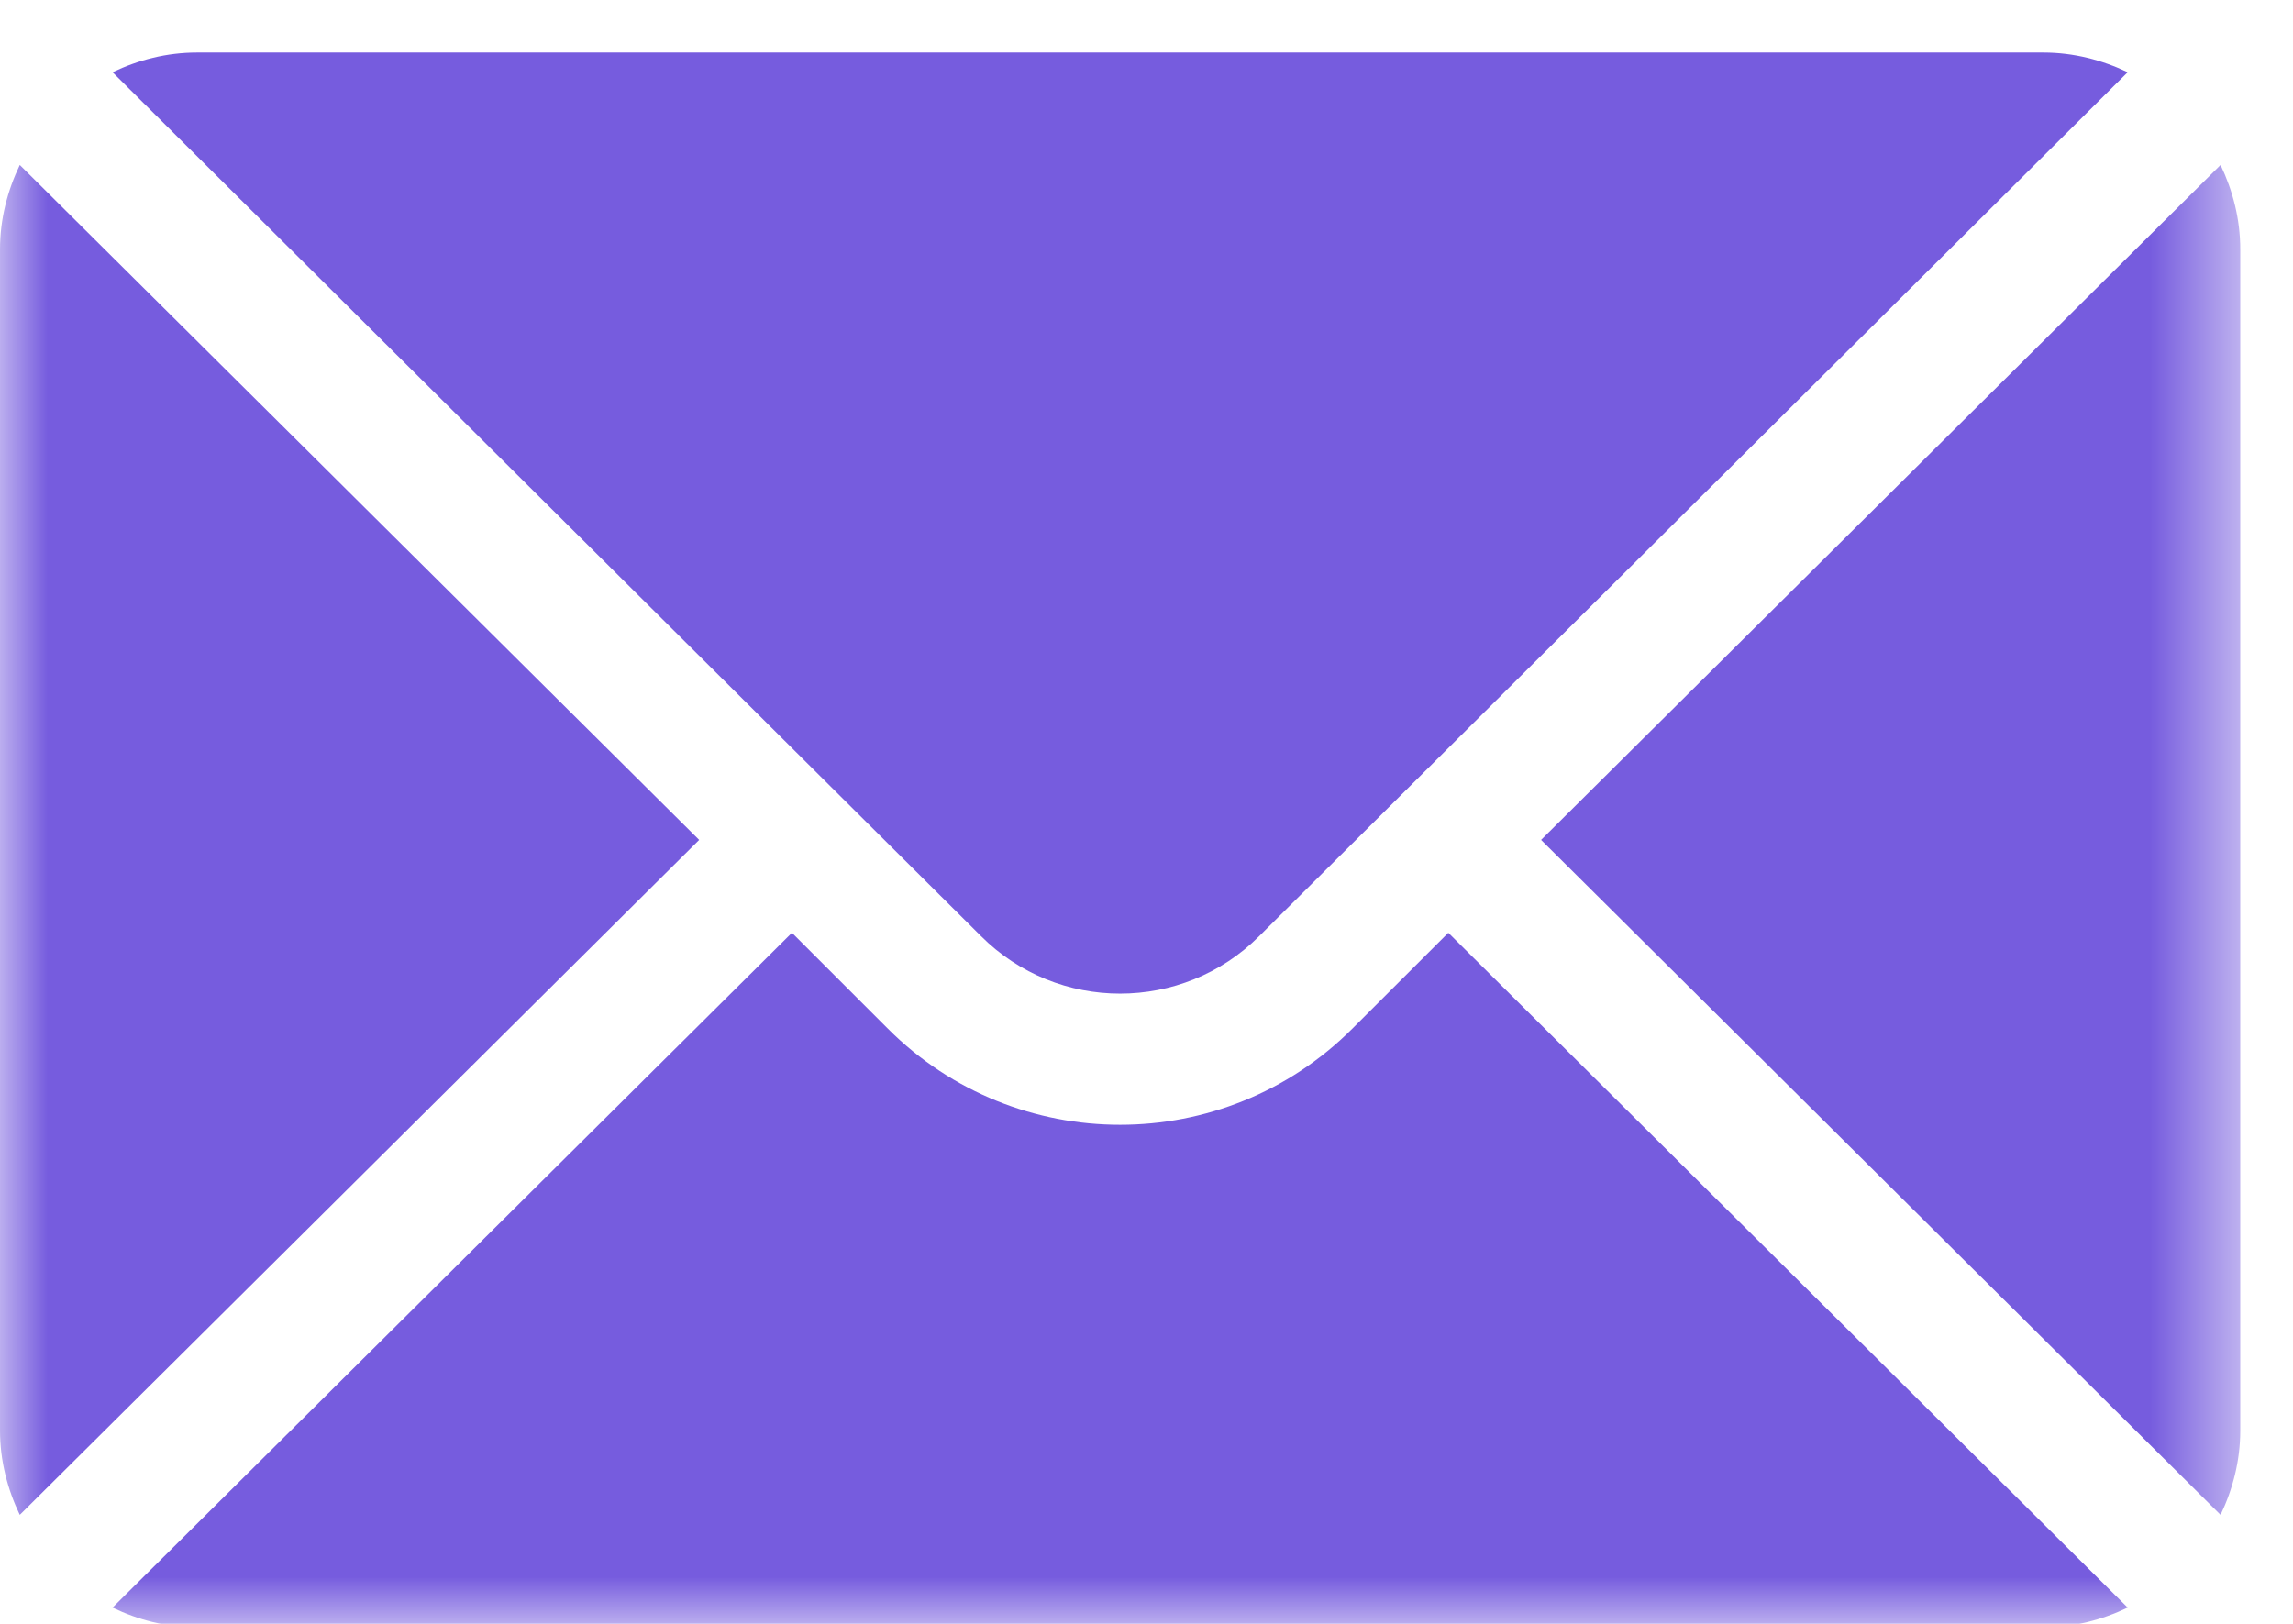 <svg width="24" height="17" viewBox="0 0 24 17" fill="none" xmlns="http://www.w3.org/2000/svg">
<g clip-path="url(#clip0_8_7)">
<mask id="mask0_8_7" style="mask-type:luminance" maskUnits="userSpaceOnUse" x="0" y="0" width="24" height="17">
<path d="M23.448 0H0V17H23.448V0Z" fill="white"/>
</mask>
<g mask="url(#mask0_8_7)">
<path d="M23.242 1.727L16.13 8.793L23.242 15.859C23.37 15.59 23.448 15.293 23.448 14.976V2.61C23.448 2.293 23.37 1.996 23.242 1.727Z" fill="#765CDE"/>
<path d="M21.387 0.55H2.061C1.743 0.55 1.446 0.628 1.178 0.756L10.267 9.799C11.07 10.603 12.377 10.603 13.181 9.799L22.27 0.756C22.001 0.628 21.704 0.55 21.387 0.55Z" fill="#765CDE"/>
<path d="M0.207 1.727C0.078 1.996 0 2.293 0 2.61V14.976C0 15.293 0.078 15.59 0.207 15.859L7.318 8.793L0.207 1.727Z" fill="#765CDE"/>
<path d="M15.159 9.765L14.152 10.771C12.813 12.11 10.634 12.11 9.295 10.771L8.289 9.765L1.178 16.83C1.446 16.959 1.743 17.037 2.061 17.037H21.387C21.704 17.037 22.001 16.959 22.27 16.83L15.159 9.765Z" fill="#765CDE"/>
</g>
</g>
<defs>
<clipPath id="clip0_8_7">
<rect width="24" height="17" fill="white"/>
</clipPath>
</defs>
</svg>
